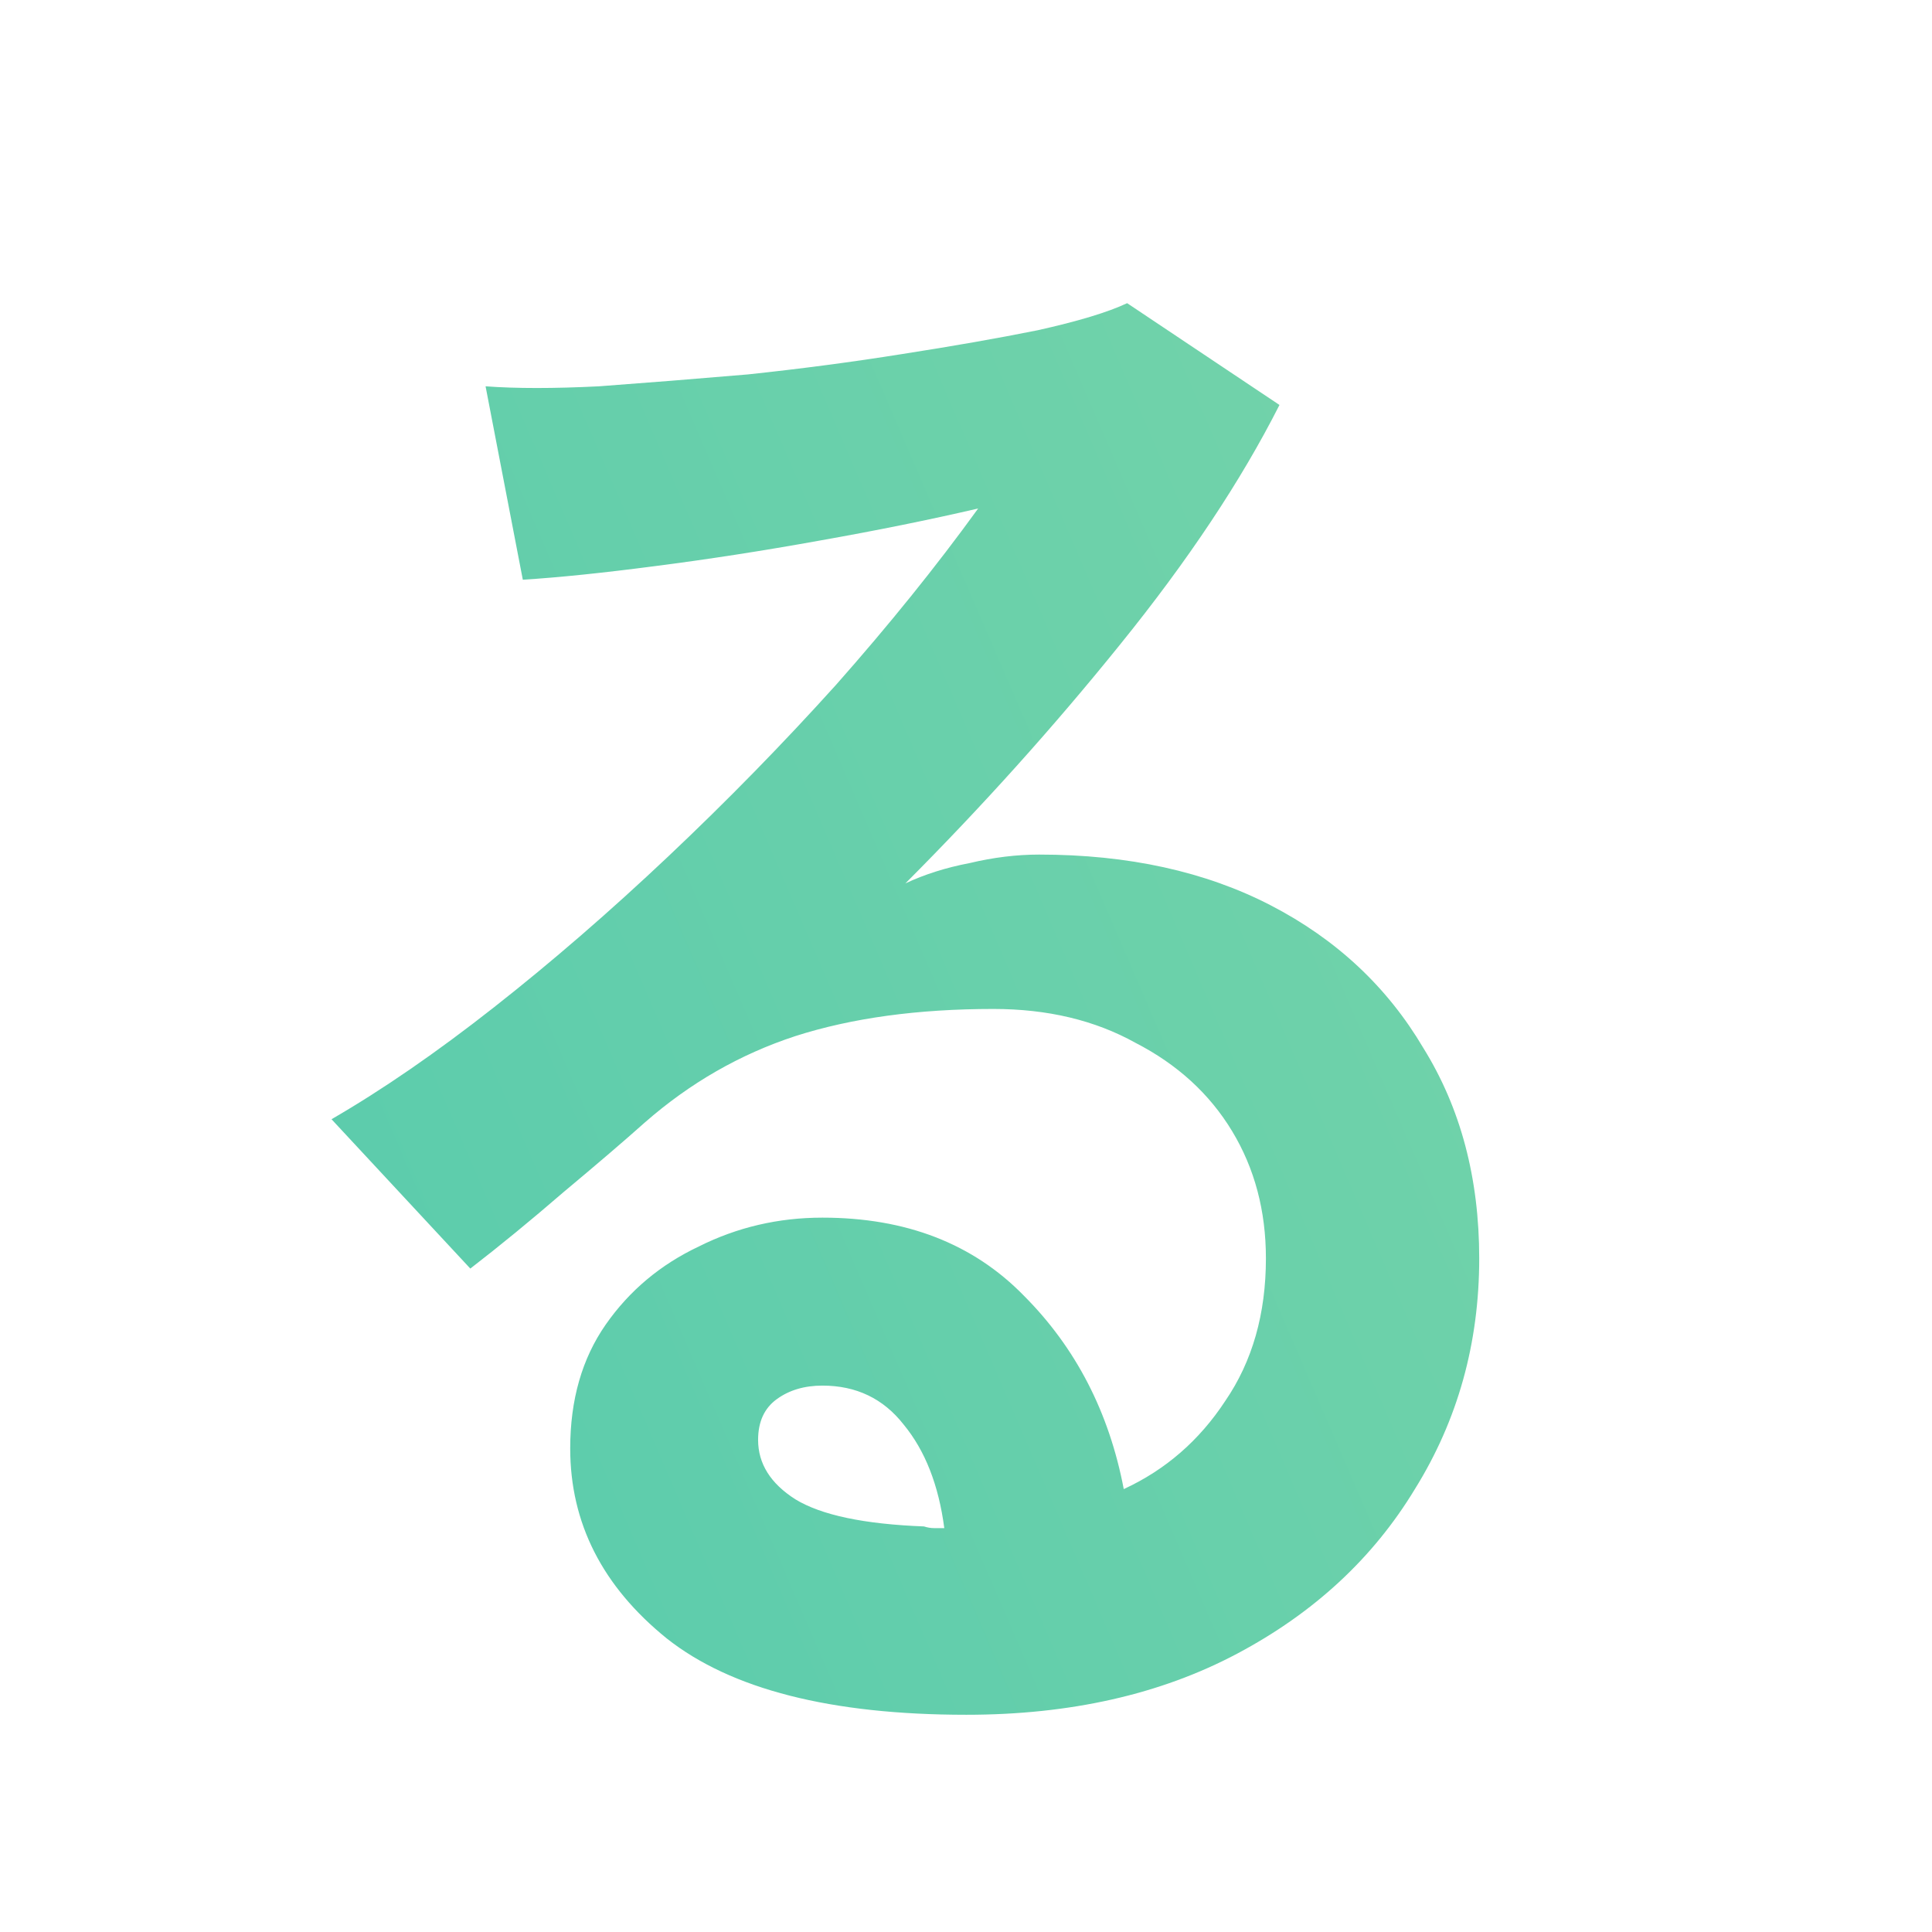 <svg width="64" height="64" viewBox="0 0 64 64" fill="none" xmlns="http://www.w3.org/2000/svg">
<mask id="mask0_1071_1110" style="mask-type:alpha" maskUnits="userSpaceOnUse" x="0" y="0" width="64" height="64">
<rect width="64" height="64" fill="#D9D9D9"/>
</mask>
<g mask="url(#mask0_1071_1110)">
<path d="M-120.949 24.094C-121.323 24.736 -121.751 25.378 -122.231 26.02C-122.712 26.663 -123.192 27.305 -123.673 27.947H-101.644L-98.359 31.561C-100.442 34.504 -102.631 37.208 -104.928 39.67C-107.224 42.078 -109.681 44.273 -112.298 46.253C-108.025 48.126 -103.539 49.545 -98.84 50.509C-94.087 51.419 -89.361 51.927 -84.661 52.034C-85.249 52.73 -85.809 53.694 -86.343 54.925C-86.877 56.102 -87.331 57.279 -87.705 58.457C-88.025 59.688 -88.266 60.678 -88.426 61.428C-94.514 61.053 -100.362 60.089 -105.97 58.537C-111.577 56.985 -116.677 54.844 -121.27 52.114C-126.076 54.63 -131.31 56.664 -136.971 58.216C-142.578 59.822 -148.64 61.08 -155.155 61.99C-155.369 61.134 -155.689 60.143 -156.116 59.02C-156.49 57.949 -156.917 56.905 -157.397 55.888C-157.825 54.924 -158.279 54.175 -158.76 53.64C-153.419 53.265 -148.212 52.435 -143.139 51.15C-138.065 49.812 -133.392 48.18 -129.12 46.253C-130.242 45.182 -131.31 44.085 -132.324 42.961C-133.285 41.837 -134.22 40.633 -135.128 39.349C-139.293 42.614 -143.646 45.263 -148.186 47.297C-148.72 46.28 -149.547 45.049 -150.669 43.603C-151.737 42.158 -152.805 41.008 -153.873 40.151C-150.402 38.92 -147.037 37.26 -143.779 35.173C-140.522 33.032 -137.584 30.677 -134.968 28.108C-132.351 25.486 -130.295 22.862 -128.8 20.239L-120.949 24.094ZM-266.462 20.72H-282.884C-280.481 22.968 -277.757 25.002 -274.713 26.821C-271.615 28.641 -268.465 30.167 -265.261 31.398C-262.057 32.63 -259.093 33.513 -256.369 34.048C-257.33 35.118 -258.318 36.537 -259.333 38.303C-260.348 40.016 -261.122 41.542 -261.656 42.88C-264.487 41.863 -267.424 40.632 -270.468 39.187C-273.512 37.688 -276.449 36.028 -279.279 34.208V60.543H-288.812V30.274H-284.887C-286.702 28.829 -288.385 27.303 -289.934 25.697C-291.482 24.038 -292.844 22.379 -294.019 20.72H-296.742C-299.145 24.092 -302.243 27.303 -306.035 30.355L-299.787 30.917C-299.68 38.678 -301.523 45.074 -305.314 50.105C-309.106 55.137 -314.446 58.991 -321.335 61.667C-321.709 61.025 -322.243 60.222 -322.938 59.259C-323.578 58.349 -324.3 57.412 -325.101 56.448C-325.848 55.538 -326.569 54.789 -327.264 54.2C-321.336 52.487 -316.796 49.891 -313.646 46.412C-310.495 42.879 -308.892 38.25 -308.839 32.523C-311.776 34.663 -314.98 36.644 -318.451 38.464C-321.869 40.23 -325.394 41.782 -329.025 43.12C-329.453 42.05 -330.12 40.685 -331.028 39.025C-331.936 37.366 -332.844 36.055 -333.752 35.092C-328.732 33.861 -323.952 31.933 -319.413 29.311C-314.874 26.634 -311.082 23.771 -308.038 20.72H-323.658V-10.191H-266.462V20.72ZM-207.31 9.089C-207.422 11.075 -207.795 13.136 -208.431 15.271C-205.665 15.047 -203.104 14.803 -200.749 14.541C-198.357 14.241 -196.525 13.904 -195.254 13.529L-194.861 19.768C-195.908 19.955 -197.272 20.161 -198.954 20.386C-200.636 20.573 -202.506 20.761 -204.562 20.948C-206.58 21.136 -208.655 21.304 -210.786 21.454C-211.272 22.503 -211.833 23.571 -212.469 24.657C-213.067 25.706 -213.702 26.718 -214.375 27.692C-212.88 27.093 -211.366 26.793 -209.833 26.793C-207.627 26.793 -205.777 27.374 -204.281 28.535C-202.749 29.697 -201.796 31.608 -201.422 34.268C-199.328 33.556 -197.198 32.919 -195.029 32.356C-192.824 31.757 -190.693 31.214 -188.637 30.727L-186.73 36.909C-189.347 37.284 -191.889 37.752 -194.356 38.315C-196.824 38.839 -199.123 39.439 -201.254 40.113V47.588H-207.87V42.642C-209.739 43.541 -211.235 44.478 -212.356 45.452C-213.478 46.389 -214.038 47.288 -214.038 48.149C-214.038 49.423 -213.272 50.323 -211.739 50.848C-210.207 51.335 -207.87 51.578 -204.73 51.578C-203.46 51.578 -202.039 51.503 -200.469 51.353C-198.861 51.166 -197.272 50.941 -195.702 50.679C-194.095 50.379 -192.692 50.061 -191.496 49.724C-191.571 50.211 -191.646 50.923 -191.721 51.859C-191.758 52.758 -191.776 53.658 -191.776 54.557C-191.776 55.456 -191.758 56.13 -191.721 56.58C-193.552 57.03 -195.608 57.367 -197.889 57.592C-200.169 57.854 -202.3 57.985 -204.281 57.985C-207.346 57.985 -210.113 57.685 -212.58 57.086C-215.047 56.486 -216.992 55.531 -218.412 54.22C-219.833 52.871 -220.543 51.11 -220.543 48.937C-220.543 47.138 -220.001 45.508 -218.917 44.047C-217.833 42.548 -216.337 41.199 -214.431 40C-212.524 38.764 -210.356 37.639 -207.927 36.628V36.179C-207.927 34.867 -208.263 33.912 -208.936 33.312C-209.571 32.675 -210.394 32.319 -211.403 32.244C-213.123 32.132 -214.768 32.376 -216.338 32.976C-217.908 33.575 -219.46 34.661 -220.992 36.234C-221.441 36.684 -222.02 37.266 -222.73 37.977C-223.441 38.652 -224.151 39.326 -224.861 40C-225.571 40.674 -226.188 41.237 -226.711 41.687L-231.59 36.853C-228.973 35.13 -226.505 32.957 -224.188 30.334C-221.87 27.711 -219.907 24.92 -218.3 21.96C-220.393 22.035 -222.3 22.11 -224.02 22.185C-225.739 22.222 -227.029 22.222 -227.889 22.185L-228.113 15.721C-226.842 15.833 -225.085 15.89 -222.842 15.89C-220.562 15.89 -218.094 15.833 -215.44 15.721C-214.581 13.248 -214.095 10.925 -213.982 8.752L-207.31 9.089ZM-389.825 8.356H-379.491V-8.665H-370.199V8.356H-357.702V17.349H-370.199V40.553H-399.117V17.349H-409.131V48.661H-361.868V57.734H-418.904V17.349H-431V8.356H-418.904V-8.665H-409.131V8.356H-399.117V-10.672H-389.825V8.356ZM-27.204 26.342C-27.615 26.679 -28.27 27.354 -29.167 28.365C-30.064 29.339 -31.13 30.538 -32.363 31.962C-33.597 33.348 -34.923 34.848 -36.344 36.459C-35.821 36.309 -35.204 36.347 -34.494 36.571C-33.746 36.759 -33.148 37.002 -32.699 37.302C-32.176 37.639 -31.765 38.07 -31.466 38.595C-31.13 39.119 -30.886 39.869 -30.736 40.843C-30.587 41.779 -30.531 43.072 -30.568 44.721C-30.606 46.631 -30.494 48.036 -30.232 48.935C-29.971 49.797 -29.541 50.341 -28.942 50.565C-28.307 50.79 -27.484 50.922 -26.475 50.959C-25.54 50.959 -24.456 50.922 -23.223 50.847C-21.989 50.734 -20.774 50.584 -19.578 50.397C-18.345 50.209 -17.297 50.003 -16.438 49.778C-16.624 50.265 -16.775 50.94 -16.887 51.802C-16.962 52.663 -16.998 53.544 -16.998 54.443C-16.998 55.342 -16.98 56.073 -16.942 56.635C-18.026 56.822 -19.223 56.973 -20.531 57.085C-21.84 57.235 -23.111 57.347 -24.345 57.422C-25.578 57.497 -26.662 57.534 -27.597 57.534C-29.84 57.534 -31.634 57.253 -32.98 56.691C-34.325 56.129 -35.279 55.155 -35.84 53.769C-36.401 52.345 -36.662 50.397 -36.625 47.924C-36.55 45.488 -36.606 43.821 -36.793 42.922C-36.98 42.023 -37.335 41.46 -37.858 41.235C-39.092 40.711 -40.195 41.03 -41.167 42.191C-43.036 44.364 -44.83 46.463 -46.55 48.486C-48.232 50.472 -49.728 52.232 -51.036 53.769C-52.307 55.305 -53.26 56.485 -53.895 57.31L-59.615 53.095C-58.718 52.308 -57.559 51.184 -56.139 49.723C-54.718 48.261 -53.167 46.612 -51.484 44.776C-49.802 42.903 -48.139 41.011 -46.494 39.1C-44.812 37.151 -43.26 35.334 -41.84 33.648C-40.419 31.962 -39.279 30.538 -38.419 29.377C-39.466 29.564 -40.755 29.77 -42.288 29.995C-43.821 30.22 -45.41 30.445 -47.055 30.67C-48.662 30.857 -50.139 31.026 -51.484 31.176C-52.83 31.326 -53.84 31.42 -54.513 31.457L-55.522 25.218C-54.587 25.218 -53.354 25.18 -51.821 25.105C-50.289 24.993 -48.606 24.844 -46.774 24.656C-44.943 24.469 -43.092 24.263 -41.223 24.038C-39.353 23.776 -37.615 23.513 -36.008 23.251C-34.4 22.951 -33.055 22.651 -31.971 22.352L-27.204 26.342ZM42.384 13.415C41.113 15.925 39.356 18.567 37.113 21.34C34.908 24.075 32.534 26.716 29.992 29.264C30.628 28.964 31.338 28.74 32.123 28.59C32.908 28.403 33.674 28.309 34.422 28.309C37.375 28.309 39.935 28.871 42.103 29.995C44.272 31.119 45.954 32.693 47.15 34.716C48.384 36.702 49.001 39.024 49.001 41.685C49.001 44.495 48.291 47.043 46.87 49.328C45.487 51.614 43.525 53.431 40.982 54.78C38.441 56.129 35.45 56.804 32.011 56.804C27.525 56.804 24.216 55.961 22.085 54.274C19.954 52.551 18.889 50.452 18.889 47.98C18.889 46.368 19.282 45.001 20.066 43.877C20.851 42.753 21.879 41.891 23.15 41.291C24.421 40.654 25.786 40.336 27.244 40.336C30.01 40.336 32.235 41.197 33.917 42.921C35.637 44.644 36.74 46.78 37.226 49.328C38.608 48.691 39.73 47.717 40.59 46.406C41.487 45.095 41.935 43.52 41.935 41.685C41.935 40.111 41.562 38.706 40.815 37.47C40.067 36.233 39.001 35.259 37.618 34.547C36.272 33.797 34.702 33.423 32.907 33.423C30.403 33.423 28.216 33.723 26.347 34.322C24.515 34.922 22.852 35.877 21.356 37.188C20.684 37.788 19.787 38.556 18.665 39.493C17.581 40.43 16.552 41.273 15.58 42.023L10.982 37.076C12.665 36.102 14.459 34.866 16.365 33.367C18.272 31.869 20.198 30.201 22.142 28.365C24.085 26.529 25.935 24.637 27.692 22.689C29.449 20.703 31.02 18.755 32.403 16.844C30.796 17.218 29.038 17.574 27.132 17.911C25.263 18.248 23.449 18.529 21.692 18.754C19.973 18.979 18.515 19.129 17.319 19.204L16.085 12.797C17.094 12.872 18.347 12.872 19.842 12.797C21.374 12.684 23.02 12.553 24.776 12.403C26.533 12.216 28.235 11.992 29.88 11.729C31.562 11.467 33.057 11.205 34.365 10.942C35.711 10.643 36.702 10.343 37.338 10.043L42.384 13.415ZM27.244 45.9C26.646 45.9 26.142 46.05 25.73 46.35C25.319 46.649 25.113 47.099 25.113 47.698C25.113 48.485 25.524 49.142 26.347 49.666C27.206 50.191 28.627 50.489 30.608 50.565C30.721 50.602 30.833 50.621 30.945 50.621H31.281C31.094 49.197 30.646 48.054 29.936 47.192C29.263 46.331 28.366 45.9 27.244 45.9ZM-127.839 35.013C-125.756 37.475 -123.326 39.696 -120.549 41.677C-117.184 39.536 -114.514 37.314 -112.538 35.013H-127.839ZM-389.825 31.801H-379.491V17.349H-389.825V31.801ZM-116.303 -6.095H-85.542V1.452H-107.571V15.342C-107.571 18.072 -108.346 20.052 -109.895 21.283C-111.39 22.514 -113.713 23.13 -116.864 23.13H-122.071C-122.178 21.899 -122.418 20.453 -122.792 18.794C-123.166 17.135 -123.566 15.797 -123.993 14.78H-119.748C-118.733 14.78 -118.012 14.619 -117.585 14.298C-117.104 13.977 -116.864 13.308 -116.864 12.291V1.452H-124.554C-124.981 8.25 -127.278 14.325 -131.443 19.678C-135.609 24.977 -141.323 28.884 -148.586 31.399C-149.12 30.275 -149.815 28.991 -150.669 27.546C-151.523 26.047 -152.378 24.87 -153.232 24.014C-147.678 22.14 -143.192 19.437 -139.774 15.904C-136.303 12.372 -134.381 7.554 -134.007 1.452H-157.719V-6.095H-126.957V-13H-116.303V-6.095ZM-99.881 3.299C-98.332 4.262 -96.677 5.467 -94.915 6.912C-93.099 8.357 -91.364 9.856 -89.708 11.408C-88.053 12.96 -86.663 14.432 -85.542 15.823C-86.183 16.198 -86.984 16.787 -87.945 17.59C-88.853 18.339 -89.734 19.143 -90.589 19.999C-91.443 20.855 -92.111 21.578 -92.592 22.167C-93.286 21.203 -94.221 20.106 -95.395 18.875C-96.57 17.59 -97.825 16.305 -99.16 15.021C-100.442 13.736 -101.698 12.585 -102.926 11.568C-104.154 10.498 -105.195 9.695 -106.05 9.16L-99.881 3.299ZM-139.294 7.875C-140.415 9.534 -141.75 11.247 -143.299 13.014C-144.794 14.726 -146.37 16.332 -148.025 17.831C-149.628 19.33 -151.15 20.614 -152.592 21.685C-153.179 20.828 -154.141 19.758 -155.476 18.474C-156.757 17.136 -157.932 16.091 -159 15.342C-157.612 14.432 -156.116 13.281 -154.514 11.89C-152.912 10.445 -151.39 8.919 -149.948 7.313C-148.453 5.708 -147.224 4.209 -146.263 2.817L-139.294 7.875ZM-44.307 8.863C-43.783 9.2 -42.942 9.613 -41.783 10.1C-40.587 10.587 -39.279 11.093 -37.858 11.617C-36.401 12.104 -34.98 12.554 -33.597 12.966C-32.214 13.378 -31.055 13.678 -30.12 13.865L-32.251 19.936C-33.073 19.748 -34.195 19.448 -35.615 19.036C-36.998 18.587 -38.475 18.099 -40.045 17.574C-41.578 17.012 -43.017 16.469 -44.363 15.944C-45.672 15.382 -46.662 14.896 -47.335 14.483L-44.307 8.863ZM-313.886 13.494H-299.867V8.275H-313.886V13.494ZM-290.254 13.494H-276.235V8.275H-290.254V13.494ZM-313.886 2.253H-299.867V-2.966H-313.886V2.253ZM-290.254 2.253H-276.235V-2.966H-290.254V2.253ZM-216.562 -134.767H-178.512V-112.988H-185.821C-186.622 -109.911 -187.557 -107.535 -188.625 -105.862C-189.626 -104.257 -190.995 -103.153 -192.73 -102.551C-194.399 -102.016 -196.636 -101.748 -199.439 -101.748H-211.556C-214.026 -101.748 -215.961 -101.949 -217.363 -102.351C-218.698 -102.819 -219.7 -103.521 -220.367 -104.458C-220.367 -101.247 -220.567 -98.168 -220.968 -95.225L-201.042 -95.727V-67.023C-201.042 -66.02 -200.808 -65.284 -200.341 -64.815C-199.807 -64.414 -198.805 -64.213 -197.337 -64.213H-193.531C-191.996 -64.213 -190.794 -64.447 -189.927 -64.915C-188.992 -65.45 -188.292 -66.555 -187.824 -68.228C-187.29 -69.9 -186.856 -72.41 -186.522 -75.755C-185.655 -75.287 -184.52 -74.784 -183.118 -74.249C-181.65 -73.714 -180.147 -73.212 -178.611 -72.743C-177.076 -72.275 -175.775 -71.907 -174.707 -71.64C-175.375 -66.488 -176.309 -62.54 -177.511 -59.797C-178.646 -57.121 -180.247 -55.315 -182.316 -54.378C-184.319 -53.374 -186.989 -52.872 -190.327 -52.872H-202.144C-206.215 -52.872 -209.119 -53.508 -210.854 -54.779C-212.523 -56.05 -213.358 -58.158 -213.358 -61.102V-84.185L-222.971 -83.984C-225.441 -74.684 -229.913 -67.324 -236.389 -61.904C-242.797 -56.485 -251.776 -52.872 -263.324 -51.065C-263.524 -51.868 -263.892 -52.939 -264.426 -54.277C-264.96 -55.615 -265.527 -56.954 -266.128 -58.292C-266.662 -59.63 -267.196 -60.7 -267.73 -61.503C-258.585 -62.44 -251.509 -64.681 -246.502 -68.228C-241.496 -71.841 -237.924 -76.992 -235.788 -83.683L-261.021 -83.182V-94.221L-233.484 -94.924C-233.217 -96.864 -233.051 -98.871 -232.984 -100.945C-232.851 -103.086 -232.75 -105.295 -232.684 -107.569L-221.168 -107.167C-221.168 -107.368 -221.202 -107.535 -221.269 -107.669V-124.43H-233.084L-226.977 -120.917C-229.847 -115.029 -233.953 -110.212 -239.293 -106.465C-244.567 -102.785 -250.408 -100.075 -256.816 -98.336C-257.284 -99.741 -258.017 -101.447 -259.019 -103.454C-259.953 -105.528 -260.888 -107.134 -261.822 -108.271C-258.752 -108.807 -255.681 -109.777 -252.61 -111.182C-249.473 -112.654 -246.569 -114.494 -243.898 -116.702C-241.228 -118.977 -239.092 -121.553 -237.49 -124.43H-255.715V-112.486H-267.229V-134.767H-229.179V-144H-216.562V-134.767ZM-371.168 -126.134H-363.157V-115.596H-371.168V-101.044C-367.43 -102.516 -364.693 -103.653 -362.957 -104.456V-93.517C-363.825 -93.048 -364.993 -92.446 -366.462 -91.71C-367.864 -91.041 -369.432 -90.338 -371.168 -89.603V-62.003C-371.168 -58.524 -372.203 -56.015 -374.272 -54.477C-376.275 -52.871 -379.279 -52.067 -383.284 -52.067H-389.292C-389.359 -53.138 -389.526 -54.409 -389.793 -55.881C-390.06 -57.286 -390.361 -58.692 -390.694 -60.097C-390.961 -61.502 -391.295 -62.639 -391.695 -63.509H-385.888C-384.553 -63.509 -383.618 -63.71 -383.084 -64.111C-382.483 -64.513 -382.183 -65.349 -382.183 -66.62V-84.886C-384.386 -84.016 -386.389 -83.213 -388.191 -82.477C-389.927 -81.808 -391.262 -81.34 -392.196 -81.072L-395 -93.015C-393.465 -93.349 -391.562 -93.885 -389.292 -94.621C-387.022 -95.357 -384.652 -96.16 -382.183 -97.029V-115.596H-393.197V-126.134H-382.183V-143.195H-371.168V-126.134ZM-320.4 -115.496C-320.4 -114.626 -320.267 -114.058 -320 -113.79C-319.733 -113.522 -319.099 -113.389 -318.098 -113.389H-315.995C-314.593 -113.389 -313.625 -113.79 -313.091 -114.593C-312.557 -115.396 -312.123 -117.269 -311.789 -120.213C-310.721 -119.678 -309.152 -119.075 -307.083 -118.406C-305.014 -117.804 -303.244 -117.302 -301.775 -116.9C-302.309 -113.221 -303.111 -110.411 -304.179 -108.471C-305.18 -106.597 -306.549 -105.293 -308.284 -104.557C-309.953 -103.888 -312.19 -103.553 -314.993 -103.553H-321.702C-324.172 -103.553 -326.108 -103.754 -327.51 -104.155V-95.323H-303.578V-85.488H-323.004C-319.733 -81.608 -315.861 -77.894 -311.389 -74.348C-306.916 -70.869 -302.41 -68.025 -297.871 -65.817C-299.139 -64.613 -300.44 -63.107 -301.775 -61.301C-303.111 -59.561 -304.146 -58.089 -304.88 -56.885C-308.818 -59.093 -312.791 -61.903 -316.796 -65.315C-320.734 -68.728 -324.306 -72.307 -327.51 -76.054V-52.168H-338.725V-75.251C-341.996 -71.504 -345.601 -67.991 -349.539 -64.713C-353.411 -61.434 -357.316 -58.691 -361.255 -56.483C-361.922 -57.621 -362.958 -59.059 -364.359 -60.799C-365.761 -62.538 -367.163 -63.943 -368.564 -65.014C-365.56 -66.486 -362.49 -68.326 -359.353 -70.534C-356.215 -72.742 -353.211 -75.117 -350.341 -77.659C-347.404 -80.269 -344.867 -82.879 -342.73 -85.488H-361.255V-95.323H-338.725V-104.155H-327.51C-329.913 -104.891 -331.115 -106.798 -331.115 -109.876V-127.64H-320.4V-115.496ZM-102.111 -69.031C-102.111 -67.961 -101.845 -67.191 -101.311 -66.723C-100.777 -66.321 -99.741 -66.12 -98.206 -66.12H-85.489C-82.752 -66.12 -80.883 -66.99 -79.882 -68.73C-78.814 -70.469 -78.079 -73.714 -77.679 -78.465C-76.744 -77.997 -75.576 -77.461 -74.175 -76.859C-72.773 -76.324 -71.337 -75.822 -69.868 -75.353C-68.333 -74.885 -66.998 -74.518 -65.863 -74.25C-66.664 -68.764 -67.666 -64.581 -68.867 -61.704C-70.069 -58.894 -71.704 -56.988 -73.773 -55.984C-75.843 -54.914 -78.614 -54.378 -82.085 -54.378H-102.913C-107.185 -54.378 -110.189 -55.048 -111.925 -56.386C-113.66 -57.657 -114.528 -59.832 -114.528 -62.909V-116.401H-102.111V-69.031ZM18.936 -101.725C18.253 -101.682 17.42 -101.596 16.438 -101.468C15.498 -101.339 14.43 -101.189 13.233 -101.018C10.884 -100.718 8.64 -99.99 6.504 -98.834C4.368 -97.678 2.445 -96.179 0.736 -94.338C-0.93 -92.497 -2.255 -90.398 -3.237 -88.043C-4.22 -85.688 -4.711 -83.14 -4.711 -80.399C-4.711 -77.102 -3.878 -74.362 -2.212 -72.178C-0.546 -69.994 1.719 -68.281 4.581 -67.039C7.486 -65.84 10.734 -65.027 14.322 -64.599C13.681 -63.956 13.062 -63.143 12.464 -62.158C11.866 -61.216 11.353 -60.274 10.926 -59.332C10.498 -58.347 10.221 -57.533 10.093 -56.891C5.65 -57.404 1.719 -58.711 -1.699 -60.81C-5.117 -62.908 -7.787 -65.627 -9.71 -68.967C-11.59 -72.307 -12.529 -76.118 -12.529 -80.399C-12.529 -83.483 -11.803 -86.63 -10.351 -89.842C-8.855 -93.053 -6.633 -95.901 -3.686 -98.385C-7.103 -97.828 -10.522 -97.228 -13.94 -96.586C-17.314 -95.944 -20.39 -95.344 -23.167 -94.787C-25.901 -94.231 -28.016 -93.759 -29.512 -93.374L-31.242 -101.66C-29.832 -101.746 -27.888 -101.939 -25.41 -102.238C-22.89 -102.538 -20.07 -102.902 -16.951 -103.33C-13.79 -103.801 -10.542 -104.294 -7.21 -104.808C-3.835 -105.364 -0.587 -105.921 2.531 -106.478C5.693 -107.034 8.512 -107.569 10.99 -108.083C13.511 -108.64 15.476 -109.132 16.886 -109.561L18.936 -101.725ZM-120.937 -105.161C-121.604 -102.686 -122.539 -99.975 -123.74 -97.031C-124.942 -94.087 -126.278 -91.077 -127.746 -87.999C-129.215 -84.988 -130.783 -82.111 -132.452 -79.368C-134.054 -76.692 -135.623 -74.384 -137.158 -72.443C-138.493 -73.38 -140.229 -74.417 -142.365 -75.555C-144.501 -76.692 -146.371 -77.528 -147.973 -78.064C-146.571 -79.803 -145.069 -81.978 -143.467 -84.587C-141.865 -87.263 -140.363 -90.074 -138.961 -93.018C-137.492 -96.028 -136.19 -98.939 -135.056 -101.749C-133.921 -104.626 -133.086 -107.134 -132.552 -109.275L-120.937 -105.161ZM-73.573 -112.889C-70.97 -110.815 -68.2 -108.205 -65.263 -105.061C-62.325 -101.916 -59.555 -98.638 -56.951 -95.226C-54.348 -91.813 -52.212 -88.668 -50.543 -85.791C-51.477 -85.39 -52.646 -84.687 -54.048 -83.684C-55.45 -82.747 -56.785 -81.777 -58.053 -80.773C-59.321 -79.77 -60.256 -78.966 -60.856 -78.364C-63.46 -83.449 -66.665 -88.367 -70.47 -93.117C-74.275 -97.868 -78.213 -101.983 -82.285 -105.462L-73.573 -112.889ZM12.144 -92.282C12.784 -91.768 13.553 -91.019 14.45 -90.034C15.347 -89.049 16.224 -88.043 17.078 -87.016C17.975 -85.988 18.659 -85.131 19.129 -84.446L15.476 -81.491C14.664 -82.862 13.596 -84.296 12.271 -85.795C10.947 -87.293 9.73 -88.514 8.619 -89.456L12.144 -92.282ZM17.783 -97.1C18.424 -96.586 19.193 -95.836 20.09 -94.852C21.03 -93.867 21.949 -92.861 22.846 -91.833C23.743 -90.848 24.427 -89.992 24.896 -89.264L21.244 -86.373C20.432 -87.7 19.343 -89.114 17.976 -90.612C16.651 -92.111 15.433 -93.31 14.322 -94.209L17.783 -97.1ZM-334.52 -126.736C-335.654 -119.644 -338.058 -113.991 -341.729 -109.775C-345.334 -105.56 -350.508 -102.248 -357.25 -99.84C-357.918 -101.178 -358.818 -102.75 -359.953 -104.557C-361.021 -106.43 -362.022 -107.868 -362.957 -108.872C-359.019 -110.143 -355.781 -111.548 -353.244 -113.087C-350.708 -114.693 -348.772 -116.7 -347.437 -119.108C-346.035 -121.517 -345.201 -124.562 -344.934 -128.241L-334.52 -126.736ZM-209.753 -115.096C-209.753 -114.159 -209.52 -113.49 -209.053 -113.089C-208.585 -112.754 -207.717 -112.587 -206.449 -112.587H-202.243C-200.975 -112.587 -200.007 -112.687 -199.34 -112.888C-198.672 -113.155 -198.138 -113.758 -197.737 -114.694C-197.337 -115.631 -196.903 -117.103 -196.436 -119.11C-195.634 -118.642 -194.633 -118.173 -193.432 -117.705C-192.23 -117.237 -191.029 -116.802 -189.827 -116.4V-124.43H-209.753V-115.096ZM-107.019 -143.398C-104.348 -142.261 -101.377 -140.755 -98.106 -138.882C-94.769 -137.075 -91.564 -135.202 -88.493 -133.262C-85.422 -131.321 -82.919 -129.548 -80.983 -127.942C-81.718 -127.14 -82.586 -126.103 -83.587 -124.832C-84.522 -123.628 -85.389 -122.423 -86.19 -121.219C-86.992 -120.014 -87.593 -119.011 -87.993 -118.208C-90.263 -120.148 -92.9 -122.088 -95.903 -124.028C-98.841 -126.036 -101.811 -127.91 -104.815 -129.649C-107.819 -131.389 -110.557 -132.794 -113.026 -133.864L-107.019 -143.398ZM-303.178 -122.02H-314.092V-130.55H-350.44V-121.618H-361.355V-140.285H-303.178V-122.02Z" fill="url(#paint0_linear_1071_1110)"/>
</g>
<defs>
<linearGradient id="paint0_linear_1071_1110" x1="-435.993" y1="61.742" x2="38.979" y2="-143.213" gradientUnits="userSpaceOnUse">
<stop stop-color="#216B88"/>
<stop offset="0.5" stop-color="#07B2B9"/>
<stop offset="1" stop-color="#90DCA5"/>
</linearGradient>
</defs>
</svg>
